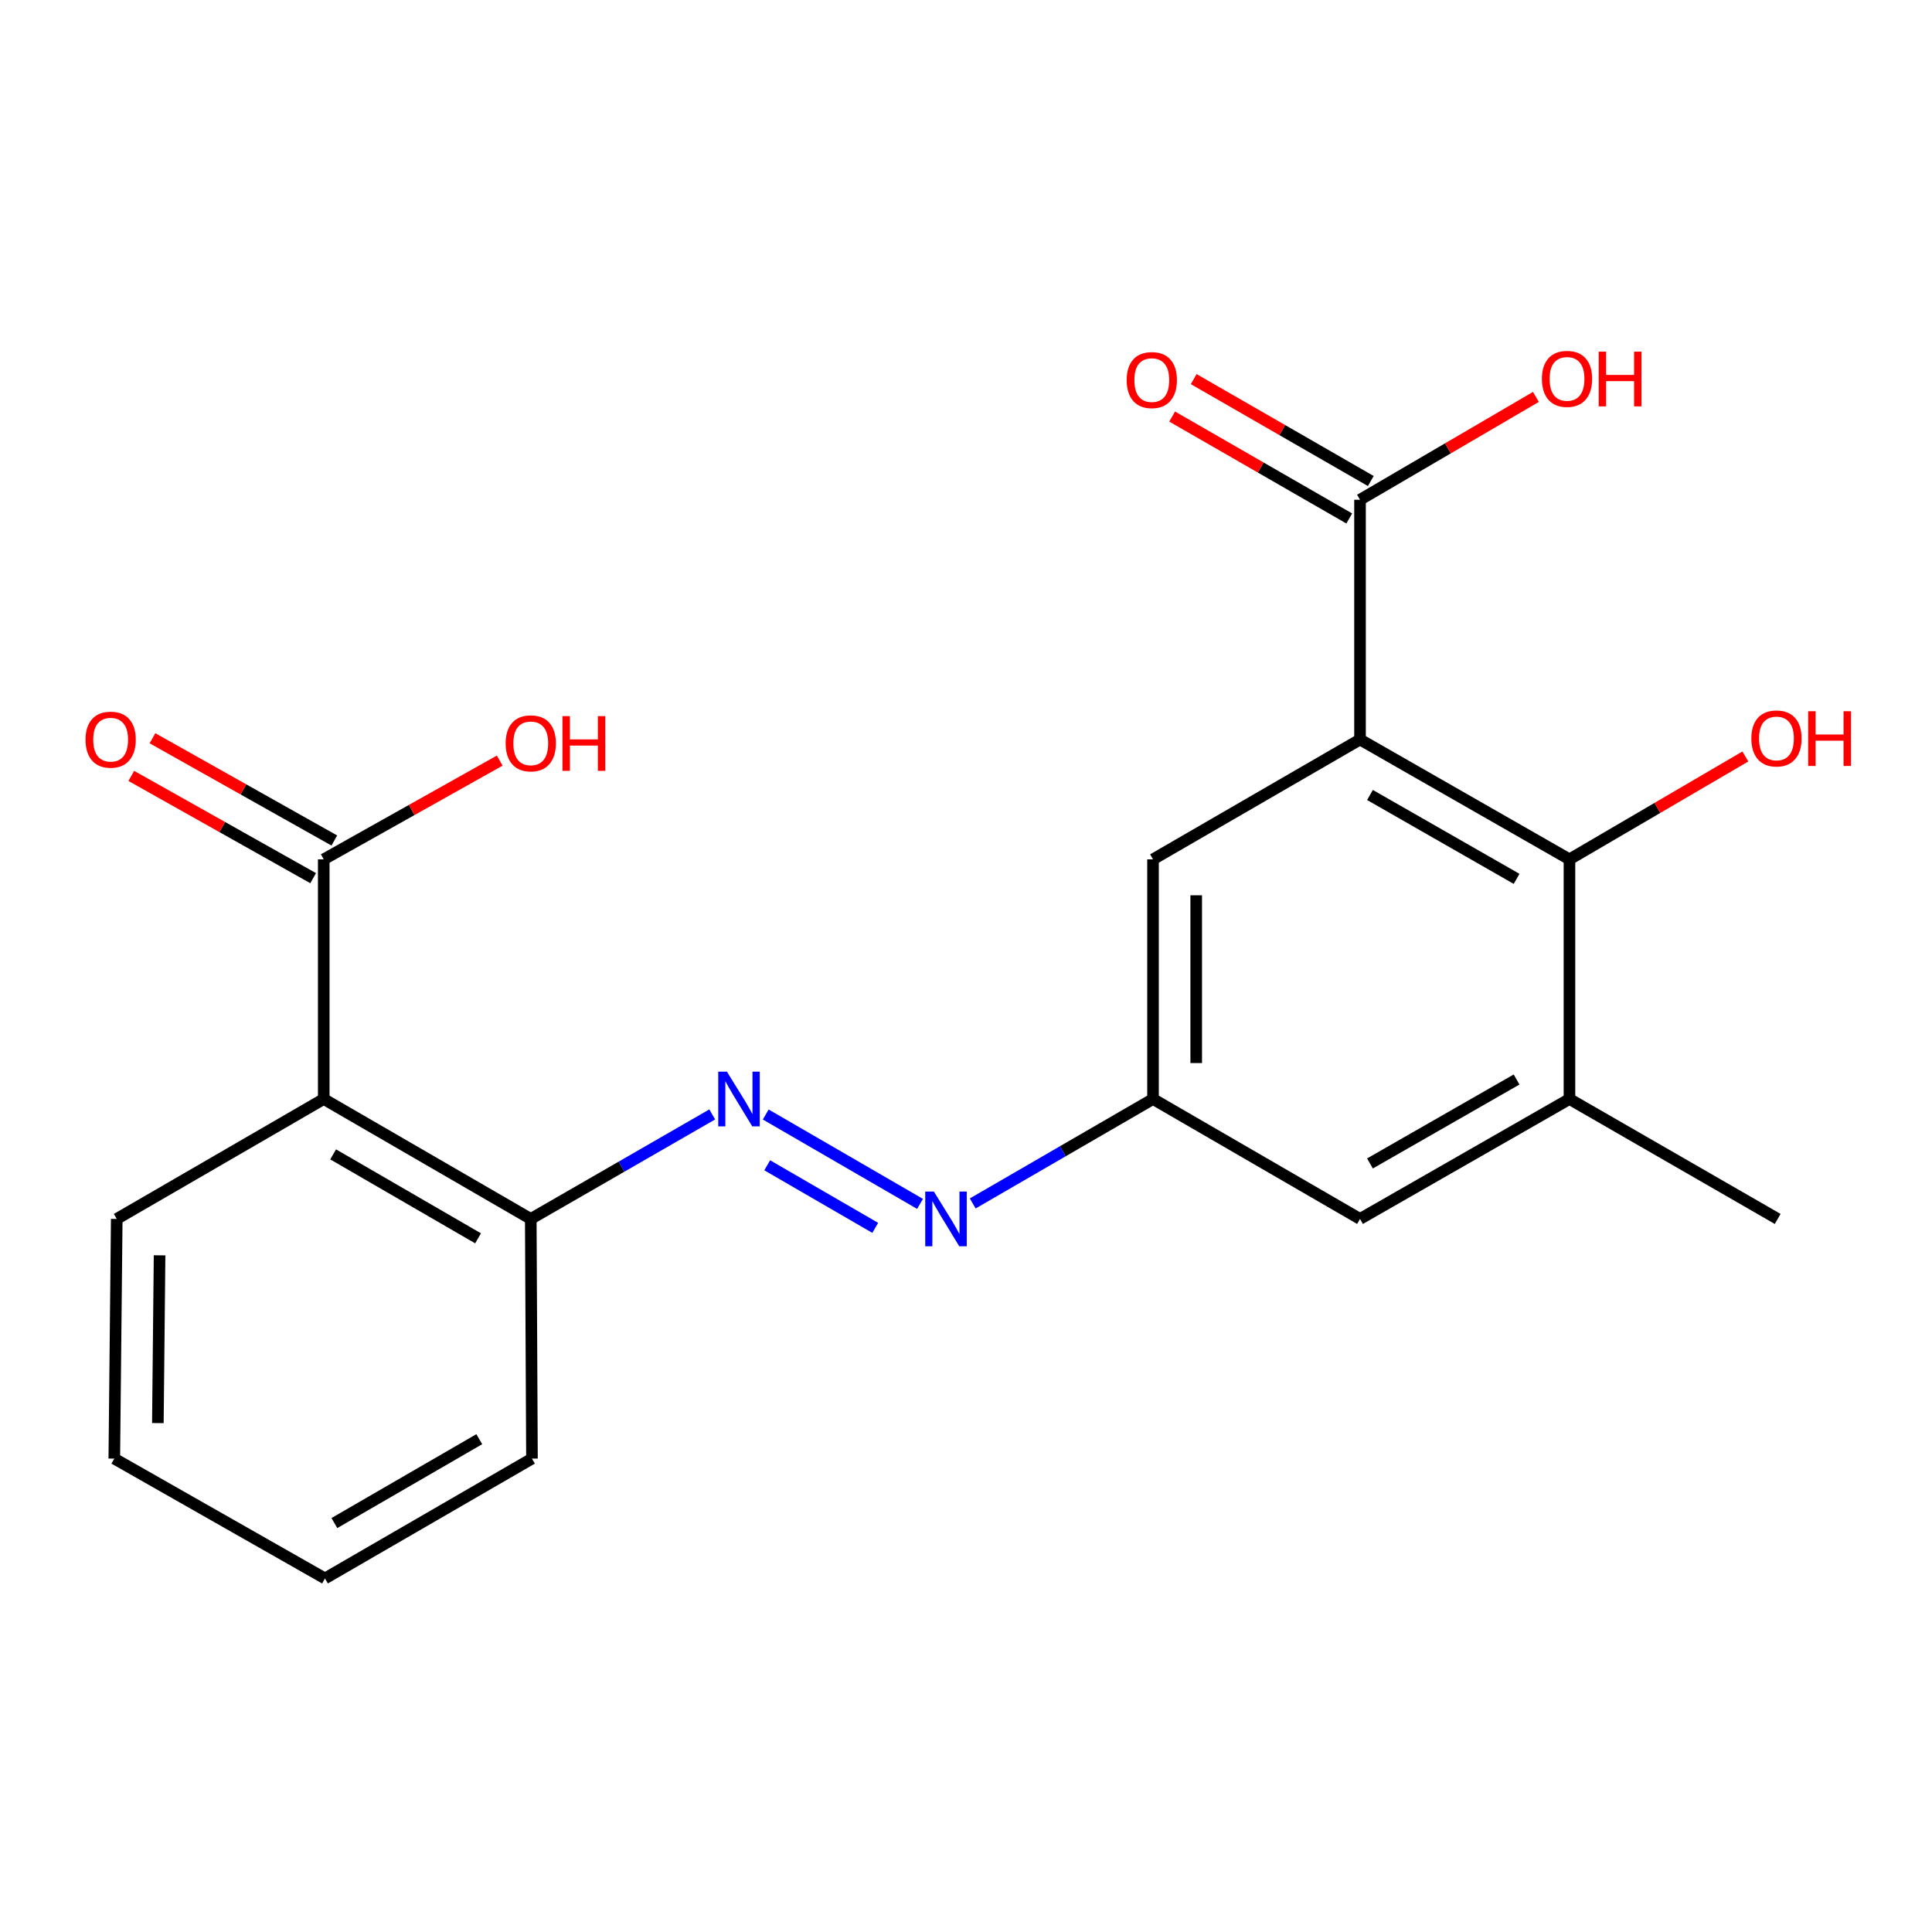 <?xml version='1.0' encoding='iso-8859-1'?>
<svg version='1.1' baseProfile='full'
              xmlns='http://www.w3.org/2000/svg'
                      xmlns:rdkit='http://www.rdkit.org/xml'
                      xmlns:xlink='http://www.w3.org/1999/xlink'
                  xml:space='preserve'
width='1000px' height='1000px' viewBox='0 0 1000 1000'>
<!-- END OF HEADER -->
<rect style='opacity:1.0;fill:#FFFFFF;stroke:none' width='1000' height='1000' x='0' y='0'> </rect>
<path class='bond-0' d='M 703.942,382.769 L 812.352,444.794' style='fill:none;fill-rule:evenodd;stroke:#000000;stroke-width:6px;stroke-linecap:butt;stroke-linejoin:miter;stroke-opacity:1' />
<path class='bond-0' d='M 709.1,411.481 L 784.987,454.898' style='fill:none;fill-rule:evenodd;stroke:#000000;stroke-width:6px;stroke-linecap:butt;stroke-linejoin:miter;stroke-opacity:1' />
<path class='bond-2' d='M 703.942,382.769 L 703.942,258.67' style='fill:none;fill-rule:evenodd;stroke:#000000;stroke-width:6px;stroke-linecap:butt;stroke-linejoin:miter;stroke-opacity:1' />
<path class='bond-7' d='M 703.942,382.769 L 596.8,444.794' style='fill:none;fill-rule:evenodd;stroke:#000000;stroke-width:6px;stroke-linecap:butt;stroke-linejoin:miter;stroke-opacity:1' />
<path class='bond-5' d='M 812.352,444.794 L 812.352,568.844' style='fill:none;fill-rule:evenodd;stroke:#000000;stroke-width:6px;stroke-linecap:butt;stroke-linejoin:miter;stroke-opacity:1' />
<path class='bond-13' d='M 812.352,444.794 L 857.872,418.173' style='fill:none;fill-rule:evenodd;stroke:#000000;stroke-width:6px;stroke-linecap:butt;stroke-linejoin:miter;stroke-opacity:1' />
<path class='bond-13' d='M 857.872,418.173 L 903.392,391.553' style='fill:none;fill-rule:evenodd;stroke:#FF0000;stroke-width:6px;stroke-linecap:butt;stroke-linejoin:miter;stroke-opacity:1' />
<path class='bond-1' d='M 167.569,568.844 L 274.725,630.918' style='fill:none;fill-rule:evenodd;stroke:#000000;stroke-width:6px;stroke-linecap:butt;stroke-linejoin:miter;stroke-opacity:1' />
<path class='bond-1' d='M 172.434,597.503 L 247.443,640.955' style='fill:none;fill-rule:evenodd;stroke:#000000;stroke-width:6px;stroke-linecap:butt;stroke-linejoin:miter;stroke-opacity:1' />
<path class='bond-4' d='M 167.569,568.844 L 167.569,444.794' style='fill:none;fill-rule:evenodd;stroke:#000000;stroke-width:6px;stroke-linecap:butt;stroke-linejoin:miter;stroke-opacity:1' />
<path class='bond-16' d='M 167.569,568.844 L 60.426,630.918' style='fill:none;fill-rule:evenodd;stroke:#000000;stroke-width:6px;stroke-linecap:butt;stroke-linejoin:miter;stroke-opacity:1' />
<path class='bond-11' d='M 709.519,248.98 L 663.685,222.602' style='fill:none;fill-rule:evenodd;stroke:#000000;stroke-width:6px;stroke-linecap:butt;stroke-linejoin:miter;stroke-opacity:1' />
<path class='bond-11' d='M 663.685,222.602 L 617.851,196.225' style='fill:none;fill-rule:evenodd;stroke:#FF0000;stroke-width:6px;stroke-linecap:butt;stroke-linejoin:miter;stroke-opacity:1' />
<path class='bond-11' d='M 698.366,268.36 L 652.532,241.982' style='fill:none;fill-rule:evenodd;stroke:#000000;stroke-width:6px;stroke-linecap:butt;stroke-linejoin:miter;stroke-opacity:1' />
<path class='bond-11' d='M 652.532,241.982 L 606.698,215.605' style='fill:none;fill-rule:evenodd;stroke:#FF0000;stroke-width:6px;stroke-linecap:butt;stroke-linejoin:miter;stroke-opacity:1' />
<path class='bond-14' d='M 703.942,258.67 L 749.463,232.054' style='fill:none;fill-rule:evenodd;stroke:#000000;stroke-width:6px;stroke-linecap:butt;stroke-linejoin:miter;stroke-opacity:1' />
<path class='bond-14' d='M 749.463,232.054 L 794.983,205.439' style='fill:none;fill-rule:evenodd;stroke:#FF0000;stroke-width:6px;stroke-linecap:butt;stroke-linejoin:miter;stroke-opacity:1' />
<path class='bond-3' d='M 396.337,576.86 L 476.208,623.134' style='fill:none;fill-rule:evenodd;stroke:#0000FF;stroke-width:6px;stroke-linecap:butt;stroke-linejoin:miter;stroke-opacity:1' />
<path class='bond-3' d='M 397.108,603.148 L 453.018,635.541' style='fill:none;fill-rule:evenodd;stroke:#0000FF;stroke-width:6px;stroke-linecap:butt;stroke-linejoin:miter;stroke-opacity:1' />
<path class='bond-8' d='M 368.652,576.82 L 321.688,603.869' style='fill:none;fill-rule:evenodd;stroke:#0000FF;stroke-width:6px;stroke-linecap:butt;stroke-linejoin:miter;stroke-opacity:1' />
<path class='bond-8' d='M 321.688,603.869 L 274.725,630.918' style='fill:none;fill-rule:evenodd;stroke:#000000;stroke-width:6px;stroke-linecap:butt;stroke-linejoin:miter;stroke-opacity:1' />
<path class='bond-12' d='M 173.049,435.049 L 125.982,408.581' style='fill:none;fill-rule:evenodd;stroke:#000000;stroke-width:6px;stroke-linecap:butt;stroke-linejoin:miter;stroke-opacity:1' />
<path class='bond-12' d='M 125.982,408.581 L 78.915,382.113' style='fill:none;fill-rule:evenodd;stroke:#FF0000;stroke-width:6px;stroke-linecap:butt;stroke-linejoin:miter;stroke-opacity:1' />
<path class='bond-12' d='M 162.089,454.539 L 115.022,428.071' style='fill:none;fill-rule:evenodd;stroke:#000000;stroke-width:6px;stroke-linecap:butt;stroke-linejoin:miter;stroke-opacity:1' />
<path class='bond-12' d='M 115.022,428.071 L 67.955,401.603' style='fill:none;fill-rule:evenodd;stroke:#FF0000;stroke-width:6px;stroke-linecap:butt;stroke-linejoin:miter;stroke-opacity:1' />
<path class='bond-15' d='M 167.569,444.794 L 213.111,419.241' style='fill:none;fill-rule:evenodd;stroke:#000000;stroke-width:6px;stroke-linecap:butt;stroke-linejoin:miter;stroke-opacity:1' />
<path class='bond-15' d='M 213.111,419.241 L 258.653,393.687' style='fill:none;fill-rule:evenodd;stroke:#FF0000;stroke-width:6px;stroke-linecap:butt;stroke-linejoin:miter;stroke-opacity:1' />
<path class='bond-17' d='M 812.352,568.844 L 920.129,630.918' style='fill:none;fill-rule:evenodd;stroke:#000000;stroke-width:6px;stroke-linecap:butt;stroke-linejoin:miter;stroke-opacity:1' />
<path class='bond-21' d='M 812.352,568.844 L 703.942,630.918' style='fill:none;fill-rule:evenodd;stroke:#000000;stroke-width:6px;stroke-linecap:butt;stroke-linejoin:miter;stroke-opacity:1' />
<path class='bond-21' d='M 784.98,558.75 L 709.093,602.203' style='fill:none;fill-rule:evenodd;stroke:#000000;stroke-width:6px;stroke-linecap:butt;stroke-linejoin:miter;stroke-opacity:1' />
<path class='bond-6' d='M 503.48,622.903 L 550.14,595.873' style='fill:none;fill-rule:evenodd;stroke:#0000FF;stroke-width:6px;stroke-linecap:butt;stroke-linejoin:miter;stroke-opacity:1' />
<path class='bond-6' d='M 550.14,595.873 L 596.8,568.844' style='fill:none;fill-rule:evenodd;stroke:#000000;stroke-width:6px;stroke-linecap:butt;stroke-linejoin:miter;stroke-opacity:1' />
<path class='bond-9' d='M 596.8,444.794 L 596.8,568.844' style='fill:none;fill-rule:evenodd;stroke:#000000;stroke-width:6px;stroke-linecap:butt;stroke-linejoin:miter;stroke-opacity:1' />
<path class='bond-9' d='M 619.16,463.401 L 619.16,550.236' style='fill:none;fill-rule:evenodd;stroke:#000000;stroke-width:6px;stroke-linecap:butt;stroke-linejoin:miter;stroke-opacity:1' />
<path class='bond-18' d='M 274.725,630.918 L 275.346,754.968' style='fill:none;fill-rule:evenodd;stroke:#000000;stroke-width:6px;stroke-linecap:butt;stroke-linejoin:miter;stroke-opacity:1' />
<path class='bond-10' d='M 596.8,568.844 L 703.942,630.918' style='fill:none;fill-rule:evenodd;stroke:#000000;stroke-width:6px;stroke-linecap:butt;stroke-linejoin:miter;stroke-opacity:1' />
<path class='bond-22' d='M 60.426,630.918 L 59.159,754.968' style='fill:none;fill-rule:evenodd;stroke:#000000;stroke-width:6px;stroke-linecap:butt;stroke-linejoin:miter;stroke-opacity:1' />
<path class='bond-22' d='M 82.596,649.754 L 81.709,736.589' style='fill:none;fill-rule:evenodd;stroke:#000000;stroke-width:6px;stroke-linecap:butt;stroke-linejoin:miter;stroke-opacity:1' />
<path class='bond-20' d='M 275.346,754.968 L 168.203,816.993' style='fill:none;fill-rule:evenodd;stroke:#000000;stroke-width:6px;stroke-linecap:butt;stroke-linejoin:miter;stroke-opacity:1' />
<path class='bond-20' d='M 248.072,744.92 L 173.072,788.338' style='fill:none;fill-rule:evenodd;stroke:#000000;stroke-width:6px;stroke-linecap:butt;stroke-linejoin:miter;stroke-opacity:1' />
<path class='bond-19' d='M 59.159,754.968 L 168.203,816.993' style='fill:none;fill-rule:evenodd;stroke:#000000;stroke-width:6px;stroke-linecap:butt;stroke-linejoin:miter;stroke-opacity:1' />
<path  class='atom-4' d='M 376.241 554.684
L 385.521 569.684
Q 386.441 571.164, 387.921 573.844
Q 389.401 576.524, 389.481 576.684
L 389.481 554.684
L 393.241 554.684
L 393.241 583.004
L 389.361 583.004
L 379.401 566.604
Q 378.241 564.684, 377.001 562.484
Q 375.801 560.284, 375.441 559.604
L 375.441 583.004
L 371.761 583.004
L 371.761 554.684
L 376.241 554.684
' fill='#0000FF'/>
<path  class='atom-7' d='M 483.384 616.758
L 492.664 631.758
Q 493.584 633.238, 495.064 635.918
Q 496.544 638.598, 496.624 638.758
L 496.624 616.758
L 500.384 616.758
L 500.384 645.078
L 496.504 645.078
L 486.544 628.678
Q 485.384 626.758, 484.144 624.558
Q 482.944 622.358, 482.584 621.678
L 482.584 645.078
L 478.904 645.078
L 478.904 616.758
L 483.384 616.758
' fill='#0000FF'/>
<path  class='atom-12' d='M 583.166 196.725
Q 583.166 189.925, 586.526 186.125
Q 589.886 182.325, 596.166 182.325
Q 602.446 182.325, 605.806 186.125
Q 609.166 189.925, 609.166 196.725
Q 609.166 203.605, 605.766 207.525
Q 602.366 211.405, 596.166 211.405
Q 589.926 211.405, 586.526 207.525
Q 583.166 203.645, 583.166 196.725
M 596.166 208.205
Q 600.486 208.205, 602.806 205.325
Q 605.166 202.405, 605.166 196.725
Q 605.166 191.165, 602.806 188.365
Q 600.486 185.525, 596.166 185.525
Q 591.846 185.525, 589.486 188.325
Q 587.166 191.125, 587.166 196.725
Q 587.166 202.445, 589.486 205.325
Q 591.846 208.205, 596.166 208.205
' fill='#FF0000'/>
<path  class='atom-13' d='M 44.271 382.849
Q 44.271 376.049, 47.631 372.249
Q 50.991 368.449, 57.271 368.449
Q 63.551 368.449, 66.911 372.249
Q 70.271 376.049, 70.271 382.849
Q 70.271 389.729, 66.871 393.649
Q 63.471 397.529, 57.271 397.529
Q 51.031 397.529, 47.631 393.649
Q 44.271 389.769, 44.271 382.849
M 57.271 394.329
Q 61.591 394.329, 63.911 391.449
Q 66.271 388.529, 66.271 382.849
Q 66.271 377.289, 63.911 374.489
Q 61.591 371.649, 57.271 371.649
Q 52.951 371.649, 50.591 374.449
Q 48.271 377.249, 48.271 382.849
Q 48.271 388.569, 50.591 391.449
Q 52.951 394.329, 57.271 394.329
' fill='#FF0000'/>
<path  class='atom-14' d='M 906.495 382.216
Q 906.495 375.416, 909.855 371.616
Q 913.215 367.816, 919.495 367.816
Q 925.775 367.816, 929.135 371.616
Q 932.495 375.416, 932.495 382.216
Q 932.495 389.096, 929.095 393.016
Q 925.695 396.896, 919.495 396.896
Q 913.255 396.896, 909.855 393.016
Q 906.495 389.136, 906.495 382.216
M 919.495 393.696
Q 923.815 393.696, 926.135 390.816
Q 928.495 387.896, 928.495 382.216
Q 928.495 376.656, 926.135 373.856
Q 923.815 371.016, 919.495 371.016
Q 915.175 371.016, 912.815 373.816
Q 910.495 376.616, 910.495 382.216
Q 910.495 387.936, 912.815 390.816
Q 915.175 393.696, 919.495 393.696
' fill='#FF0000'/>
<path  class='atom-14' d='M 935.895 368.136
L 939.735 368.136
L 939.735 380.176
L 954.215 380.176
L 954.215 368.136
L 958.055 368.136
L 958.055 396.456
L 954.215 396.456
L 954.215 383.376
L 939.735 383.376
L 939.735 396.456
L 935.895 396.456
L 935.895 368.136
' fill='#FF0000'/>
<path  class='atom-15' d='M 798.085 196.104
Q 798.085 189.304, 801.445 185.504
Q 804.805 181.704, 811.085 181.704
Q 817.365 181.704, 820.725 185.504
Q 824.085 189.304, 824.085 196.104
Q 824.085 202.984, 820.685 206.904
Q 817.285 210.784, 811.085 210.784
Q 804.845 210.784, 801.445 206.904
Q 798.085 203.024, 798.085 196.104
M 811.085 207.584
Q 815.405 207.584, 817.725 204.704
Q 820.085 201.784, 820.085 196.104
Q 820.085 190.544, 817.725 187.744
Q 815.405 184.904, 811.085 184.904
Q 806.765 184.904, 804.405 187.704
Q 802.085 190.504, 802.085 196.104
Q 802.085 201.824, 804.405 204.704
Q 806.765 207.584, 811.085 207.584
' fill='#FF0000'/>
<path  class='atom-15' d='M 827.485 182.024
L 831.325 182.024
L 831.325 194.064
L 845.805 194.064
L 845.805 182.024
L 849.645 182.024
L 849.645 210.344
L 845.805 210.344
L 845.805 197.264
L 831.325 197.264
L 831.325 210.344
L 827.485 210.344
L 827.485 182.024
' fill='#FF0000'/>
<path  class='atom-16' d='M 261.725 384.75
Q 261.725 377.95, 265.085 374.15
Q 268.445 370.35, 274.725 370.35
Q 281.005 370.35, 284.365 374.15
Q 287.725 377.95, 287.725 384.75
Q 287.725 391.63, 284.325 395.55
Q 280.925 399.43, 274.725 399.43
Q 268.485 399.43, 265.085 395.55
Q 261.725 391.67, 261.725 384.75
M 274.725 396.23
Q 279.045 396.23, 281.365 393.35
Q 283.725 390.43, 283.725 384.75
Q 283.725 379.19, 281.365 376.39
Q 279.045 373.55, 274.725 373.55
Q 270.405 373.55, 268.045 376.35
Q 265.725 379.15, 265.725 384.75
Q 265.725 390.47, 268.045 393.35
Q 270.405 396.23, 274.725 396.23
' fill='#FF0000'/>
<path  class='atom-16' d='M 291.125 370.67
L 294.965 370.67
L 294.965 382.71
L 309.445 382.71
L 309.445 370.67
L 313.285 370.67
L 313.285 398.99
L 309.445 398.99
L 309.445 385.91
L 294.965 385.91
L 294.965 398.99
L 291.125 398.99
L 291.125 370.67
' fill='#FF0000'/>
</svg>
